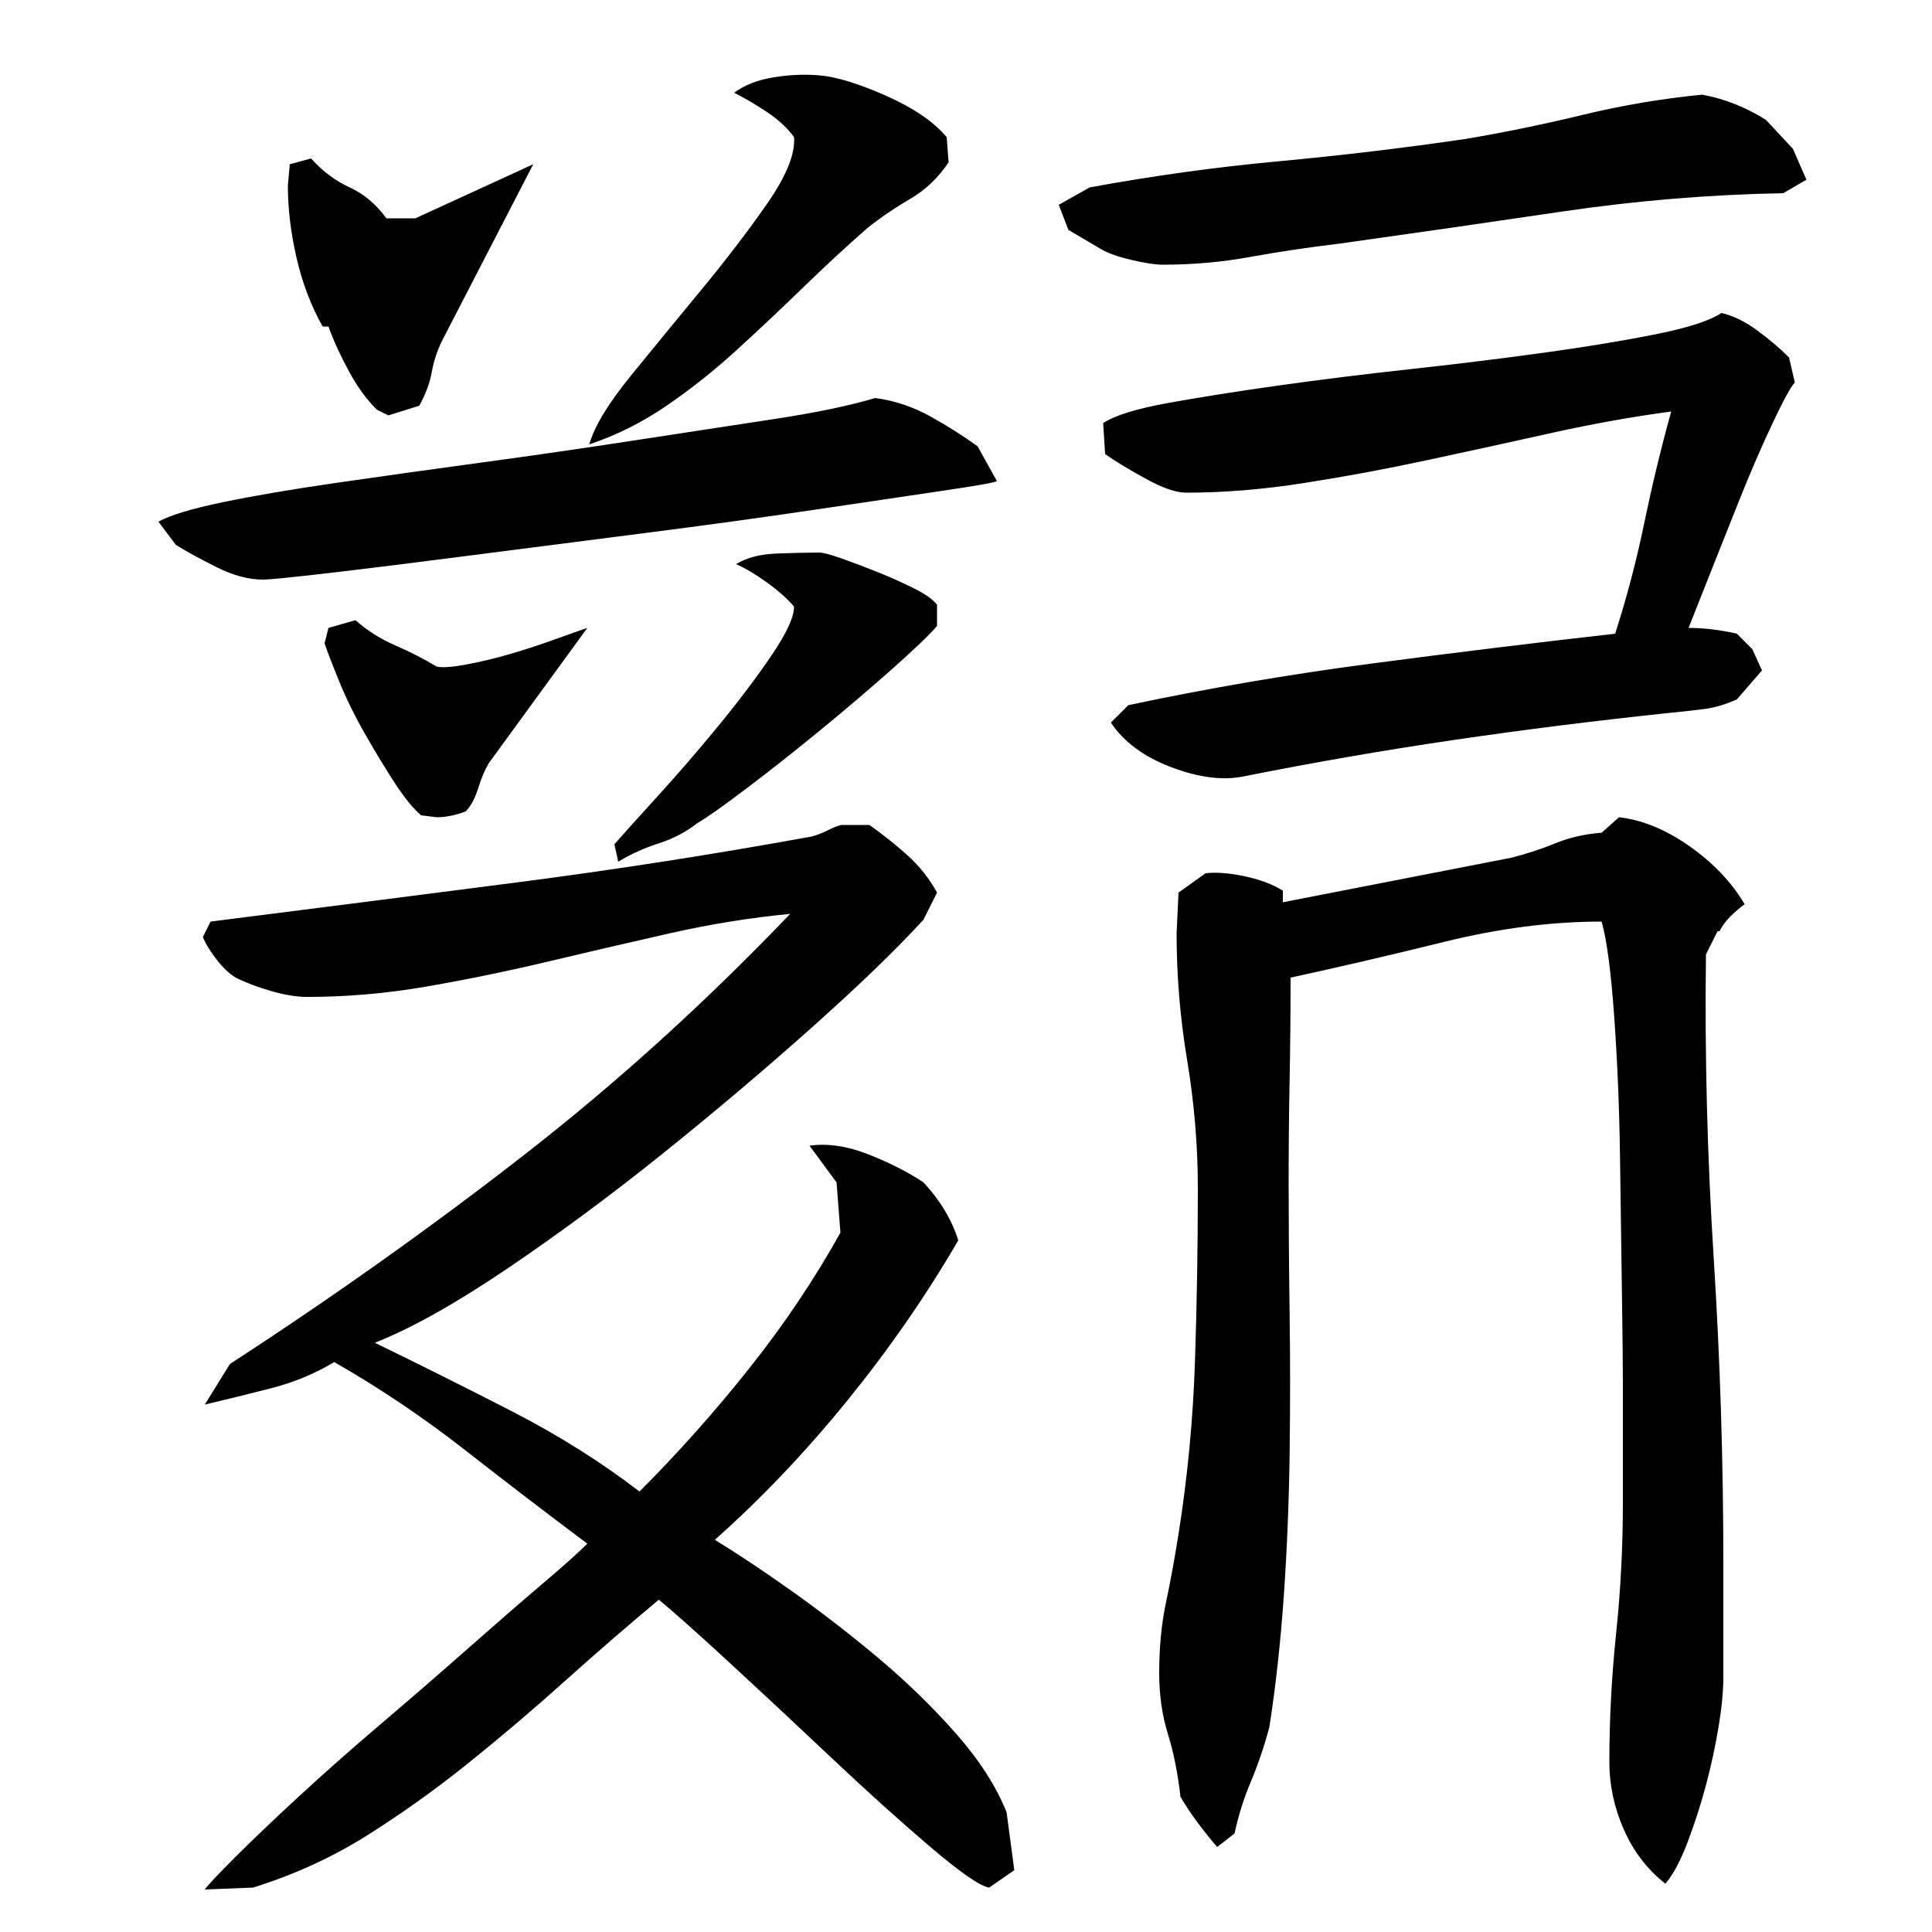 <?xml version="1.0" encoding="utf-8"?>
<!-- Generator: Adobe Illustrator 16.0.0, SVG Export Plug-In . SVG Version: 6.00 Build 0)  -->
<!DOCTYPE svg PUBLIC "-//W3C//DTD SVG 1.1//EN" "http://www.w3.org/Graphics/SVG/1.1/DTD/svg11.dtd">
<svg version="1.1" id="图层_1" xmlns="http://www.w3.org/2000/svg" xmlns:xlink="http://www.w3.org/1999/xlink" x="0px" y="0px"
	 width="1000px" height="1000px" viewBox="0 0 1000 1000" enable-background="new 0 0 1000 1000" xml:space="preserve">
<path d="M516.002,249.006c-0.672,0.672-10,2.344-28,5c-18,2.672-40.5,6-67.5,10s-56.172,8-87.5,12c-31.344,4-61.172,7.844-89.5,11.5
	c-28.344,3.672-52.5,6.672-72.5,9c-20,2.344-31.672,3.5-35,3.5c-7.344,0-15.344-2.156-24-6.5c-8.672-4.328-15.672-8.156-21-11.5
	l-9-12c6-3.328,17-6.656,33-10c16-3.328,35.5-6.656,58.5-10c23-3.328,48-6.828,75-10.5c27-3.656,53.5-7.5,79.5-11.5s50-7.656,72-11
	c22-3.328,39.656-7,53-11c10,1.344,19.5,4.5,28.5,9.5s17.156,10.172,24.5,15.5L516.002,249.006z M341.002,828.006
	c-16,13.344-32.172,27.344-48.5,42c-16.344,14.672-33,28.828-50,42.5c-17,13.656-34.5,26.156-52.5,37.5
	c-18,11.328-37.672,20.328-59,27l-25,1c1.328-2,6.5-7.5,15.5-16.5s20-19.5,33-31.5s27.328-24.672,43-38
	c15.656-13.328,30.656-26.328,45-39c14.328-12.656,27-23.656,38-33c11-9.328,18.828-16.328,23.5-21c-21.344-16-42.672-32.328-64-49
	c-21.344-16.656-43.672-31.656-67-45c-10,6-20.844,10.5-32.5,13.5c-11.672,3-23.172,5.844-34.5,8.5l13-21
	c53.328-34.656,104-70.656,152-108c48-37.328,94-79,138-125c-20.672,2-41.344,5.344-62,10c-20.672,4.672-41.5,9.5-62.5,14.5
	s-42,9.344-63,13c-21,3.672-41.844,5.5-62.5,5.5c-5.344,0-11.5-1-18.5-3s-13.172-4.328-18.5-7c-3.344-2-6.672-5.156-10-9.5
	c-3.344-4.328-5.672-8.156-7-11.5l4-8c52.656-6.656,104.828-13.328,156.5-20c51.656-6.656,103.156-14.656,154.5-24
	c2.656-0.656,5.656-1.828,9-3.5c3.328-1.656,5.656-2.5,7-2.5h14c6.656,4.672,13.156,9.844,19.5,15.5
	c6.328,5.672,11.5,12.172,15.5,19.5l-7,14c-14,15.344-33.344,34-58,56c-24.672,22-50.5,43.844-77.5,65.5
	c-27,21.672-53.844,41.5-80.5,59.5c-26.672,18-49.344,30.672-68,38c23.328,11.344,47,23.172,71,35.5c24,12.344,46,26.172,66,41.5
	c20-20,39-41.328,57-64c18-22.656,33.656-46,47-70l-2-26l-14-19c9.328-1.328,19.5,0.172,30.5,4.5c11,4.344,20.5,9.172,28.5,14.5
	c8.656,9.344,14.656,19.344,18,30c-16.672,28.672-35.844,56.344-57.5,83c-21.672,26.672-44.5,50.672-68.5,72
	c12,7.344,25.5,16.344,40.5,27c15,10.672,29.828,22.172,44.5,34.5c14.656,12.344,28,25.344,40,39s20.656,27.156,26,40.5l4,30l-13,9
	c-4.672-0.672-15-7.844-31-21.5c-16-13.672-33-29-51-46s-35.5-33.328-52.5-49C360.502,844.85,348.33,834.006,341.002,828.006z
	 M150.002,85.006l11-3c6,6.672,12.656,11.672,20,15c7.328,3.344,13.656,8.672,19,16h15l61-28l-47,91
	c-2.672,5.344-4.5,10.844-5.5,16.5c-1,5.672-3.172,11.5-6.5,17.5l-16,5l-6-3c-5.344-5.328-10.172-12-14.5-20
	c-4.344-8-7.844-15.656-10.5-23h-3c-6-10.656-10.5-22.5-13.5-35.5s-4.5-25.5-4.5-37.5L150.002,85.006z M170.002,325.006l14-4
	c6,5.344,12.828,9.672,20.5,13c7.656,3.344,14.828,7,21.5,11c2.656,0.672,7.656,0.344,15-1c7.328-1.328,15-3.156,23-5.5
	c8-2.328,15.656-4.828,23-7.5c7.328-2.656,13-4.656,17-6l-51,70c-2,3.344-3.844,7.672-5.5,13c-1.672,5.344-3.844,9.344-6.5,12
	c-5.344,2-10.344,3-15,3l-8-1c-4-3.328-8.5-8.828-13.5-16.5c-5-7.656-10.172-16.156-15.5-25.5c-5.344-9.328-9.844-18.5-13.5-27.5
	c-3.672-9-6.172-15.5-7.5-19.5L170.002,325.006z M491.002,84.006c-5.344,8-12,14.344-20,19c-8,4.672-15.344,9.672-22,15
	c-10.672,9.344-21.672,19.5-33,30.5c-11.344,11-22.844,21.844-34.5,32.5c-11.672,10.672-23.844,20.344-36.5,29
	c-12.672,8.672-26,15.344-40,20c2.656-9.328,9.828-21.156,21.5-35.5c11.656-14.328,23.828-29.156,36.5-44.5
	c12.656-15.328,24-30.156,34-44.5c10-14.328,14.656-25.828,14-34.5c-3.344-4.656-8-9-14-13s-11.672-7.328-17-10
	c5.328-4,12.156-6.656,20.5-8c8.328-1.328,16.156-1.656,23.5-1c8.656,0.672,20.156,4.172,34.5,10.5
	c14.328,6.344,24.828,13.5,31.5,21.5L491.002,84.006z M485.002,324.006c-4,4.672-11.844,12.172-23.5,22.5
	c-11.672,10.344-24,20.844-37,31.5c-13,10.672-25.672,20.672-38,30c-12.344,9.344-20.844,15.344-25.5,18
	c-6,4.672-12.672,8.172-20,10.5c-7.344,2.344-14.344,5.5-21,9.5l-2-9c4.656-5.328,12.156-13.656,22.5-25
	c10.328-11.328,20.828-23.5,31.5-36.5c10.656-13,19.828-25.156,27.5-36.5c7.656-11.328,11.5-19.656,11.5-25
	c-3.344-4-8-8.156-14-12.5c-6-4.328-11.344-7.5-16-9.5c5.328-3.328,12.328-5.156,21-5.5c8.656-0.328,16-0.5,22-0.5
	c2,0,5.828,1,11.5,3c5.656,2,11.828,4.344,18.5,7c6.656,2.672,13,5.5,19,8.5s10,5.844,12,8.5V324.006z M923.002,100.006
	c-38,0.672-76.172,3.844-114.5,9.5c-38.344,5.672-76.5,11.172-114.5,16.5c-16.672,2-32.344,4.344-47,7c-14.672,2.672-29.672,4-45,4
	c-4,0-9.5-0.828-16.5-2.5c-7-1.656-12.172-3.5-15.5-5.5l-17-10l-5-13l16-9c32.656-6,65.156-10.5,97.5-13.5
	c32.328-3,64.5-6.828,96.5-11.5c20-3.328,40.328-7.5,61-12.5c20.656-5,41.328-8.5,62-10.5c11.328,2,22.328,6.344,33,13l14,15l7,16
	L923.002,100.006z M571.002,219.006c6-4,17.328-7.5,34-10.5c16.656-3,35.656-6,57-9c21.328-3,44.156-5.828,68.5-8.5
	c24.328-2.656,47.328-5.5,69-8.5c21.656-3,40.828-6.156,57.5-9.5c16.656-3.328,28-7,34-11c6,1.344,12.156,4.344,18.5,9
	c6.328,4.672,11.828,9.344,16.5,14l3,13c-2,2-5.844,9-11.5,21c-5.672,12-11.5,25.5-17.5,40.5s-11.5,28.844-16.5,41.5
	c-5,12.672-8.172,20.672-9.5,24c8,0,16.328,1,25,3l8,8l5,11l-13,15c-6,2.672-11.672,4.344-17,5c-5.344,0.672-11.344,1.344-18,2
	c-38,4-75.172,8.672-111.5,14c-36.344,5.344-72.844,11.672-109.5,19c-10.672,2-23,0.344-37-5c-14-5.328-24.344-13-31-23l9-9
	c40.656-8.656,82.5-15.828,125.5-21.5c43-5.656,85.156-10.828,126.5-15.5c6-18.656,11-37.656,15-57c4-19.328,8.656-38.656,14-58
	c-20,2.672-40.5,6.344-61.5,11c-21,4.672-42.344,9.344-64,14c-21.672,4.672-43.172,8.672-64.5,12c-21.344,3.344-41.672,5-61,5
	c-5.344,0-12.5-2.5-21.5-7.5s-15.844-9.156-20.5-12.5L571.002,219.006z M668.002,506.006c0,18-0.172,35.672-0.5,53
	c-0.344,17.344-0.5,35-0.5,53c0,20.672,0.156,43.172,0.5,67.5c0.328,24.344,0.328,48.844,0,73.5c-0.344,24.672-1.344,49-3,73
	c-1.672,24-4.172,46.672-7.5,68c-2.672,10-5.844,19.328-9.5,28c-3.672,8.656-6.5,17.656-8.5,27l-9,7c-8-9.344-14.344-18-19-26
	c-1.344-12-3.5-22.844-6.5-32.5s-4.5-20.156-4.5-31.5c0-13.328,1.156-25.5,3.5-36.5c2.328-11,4.5-22.828,6.5-35.5
	c4.656-29.328,7.5-59,8.5-89s1.5-60,1.5-90c0-22-1.844-44-5.5-66c-3.672-22-5.5-44-5.5-66l1-21l14-10c5.328-0.656,12-0.156,20,1.5
	c8,1.672,14.656,4.172,20,7.5v6l118-23c8-2,15.656-4.5,23-7.5c7.328-3,15.328-4.828,24-5.5l9-8c12,1.344,24.156,6.344,36.5,15
	c12.328,8.672,21.828,18.672,28.5,30c-2.672,2-5.172,4.172-7.5,6.5c-2.344,2.344-4.172,4.844-5.5,7.5h-1l-6,12
	c-0.672,52,0.656,104.344,4,157c3.328,52.672,5,105.344,5,158v59c0,7.344-0.844,16-2.5,26c-1.672,10-3.844,20-6.5,30
	c-2.672,10-5.844,19.828-9.5,29.5c-3.672,9.656-7.5,16.828-11.5,21.5c-9.344-7.344-16.5-16.672-21.5-28c-5-11.344-7.5-23-7.5-35
	c0-22,1.156-44.156,3.5-66.5c2.328-22.328,3.5-44.828,3.5-67.5v-63c0-8-0.172-23.328-0.5-46c-0.344-22.656-0.672-46.328-1-71
	c-0.344-24.656-1.344-48.656-3-72c-1.672-23.328-3.844-39.656-6.5-49c-26,0-53.172,3.5-81.5,10.5
	C719.158,494.506,692.658,500.678,668.002,506.006z"/>
</svg>
